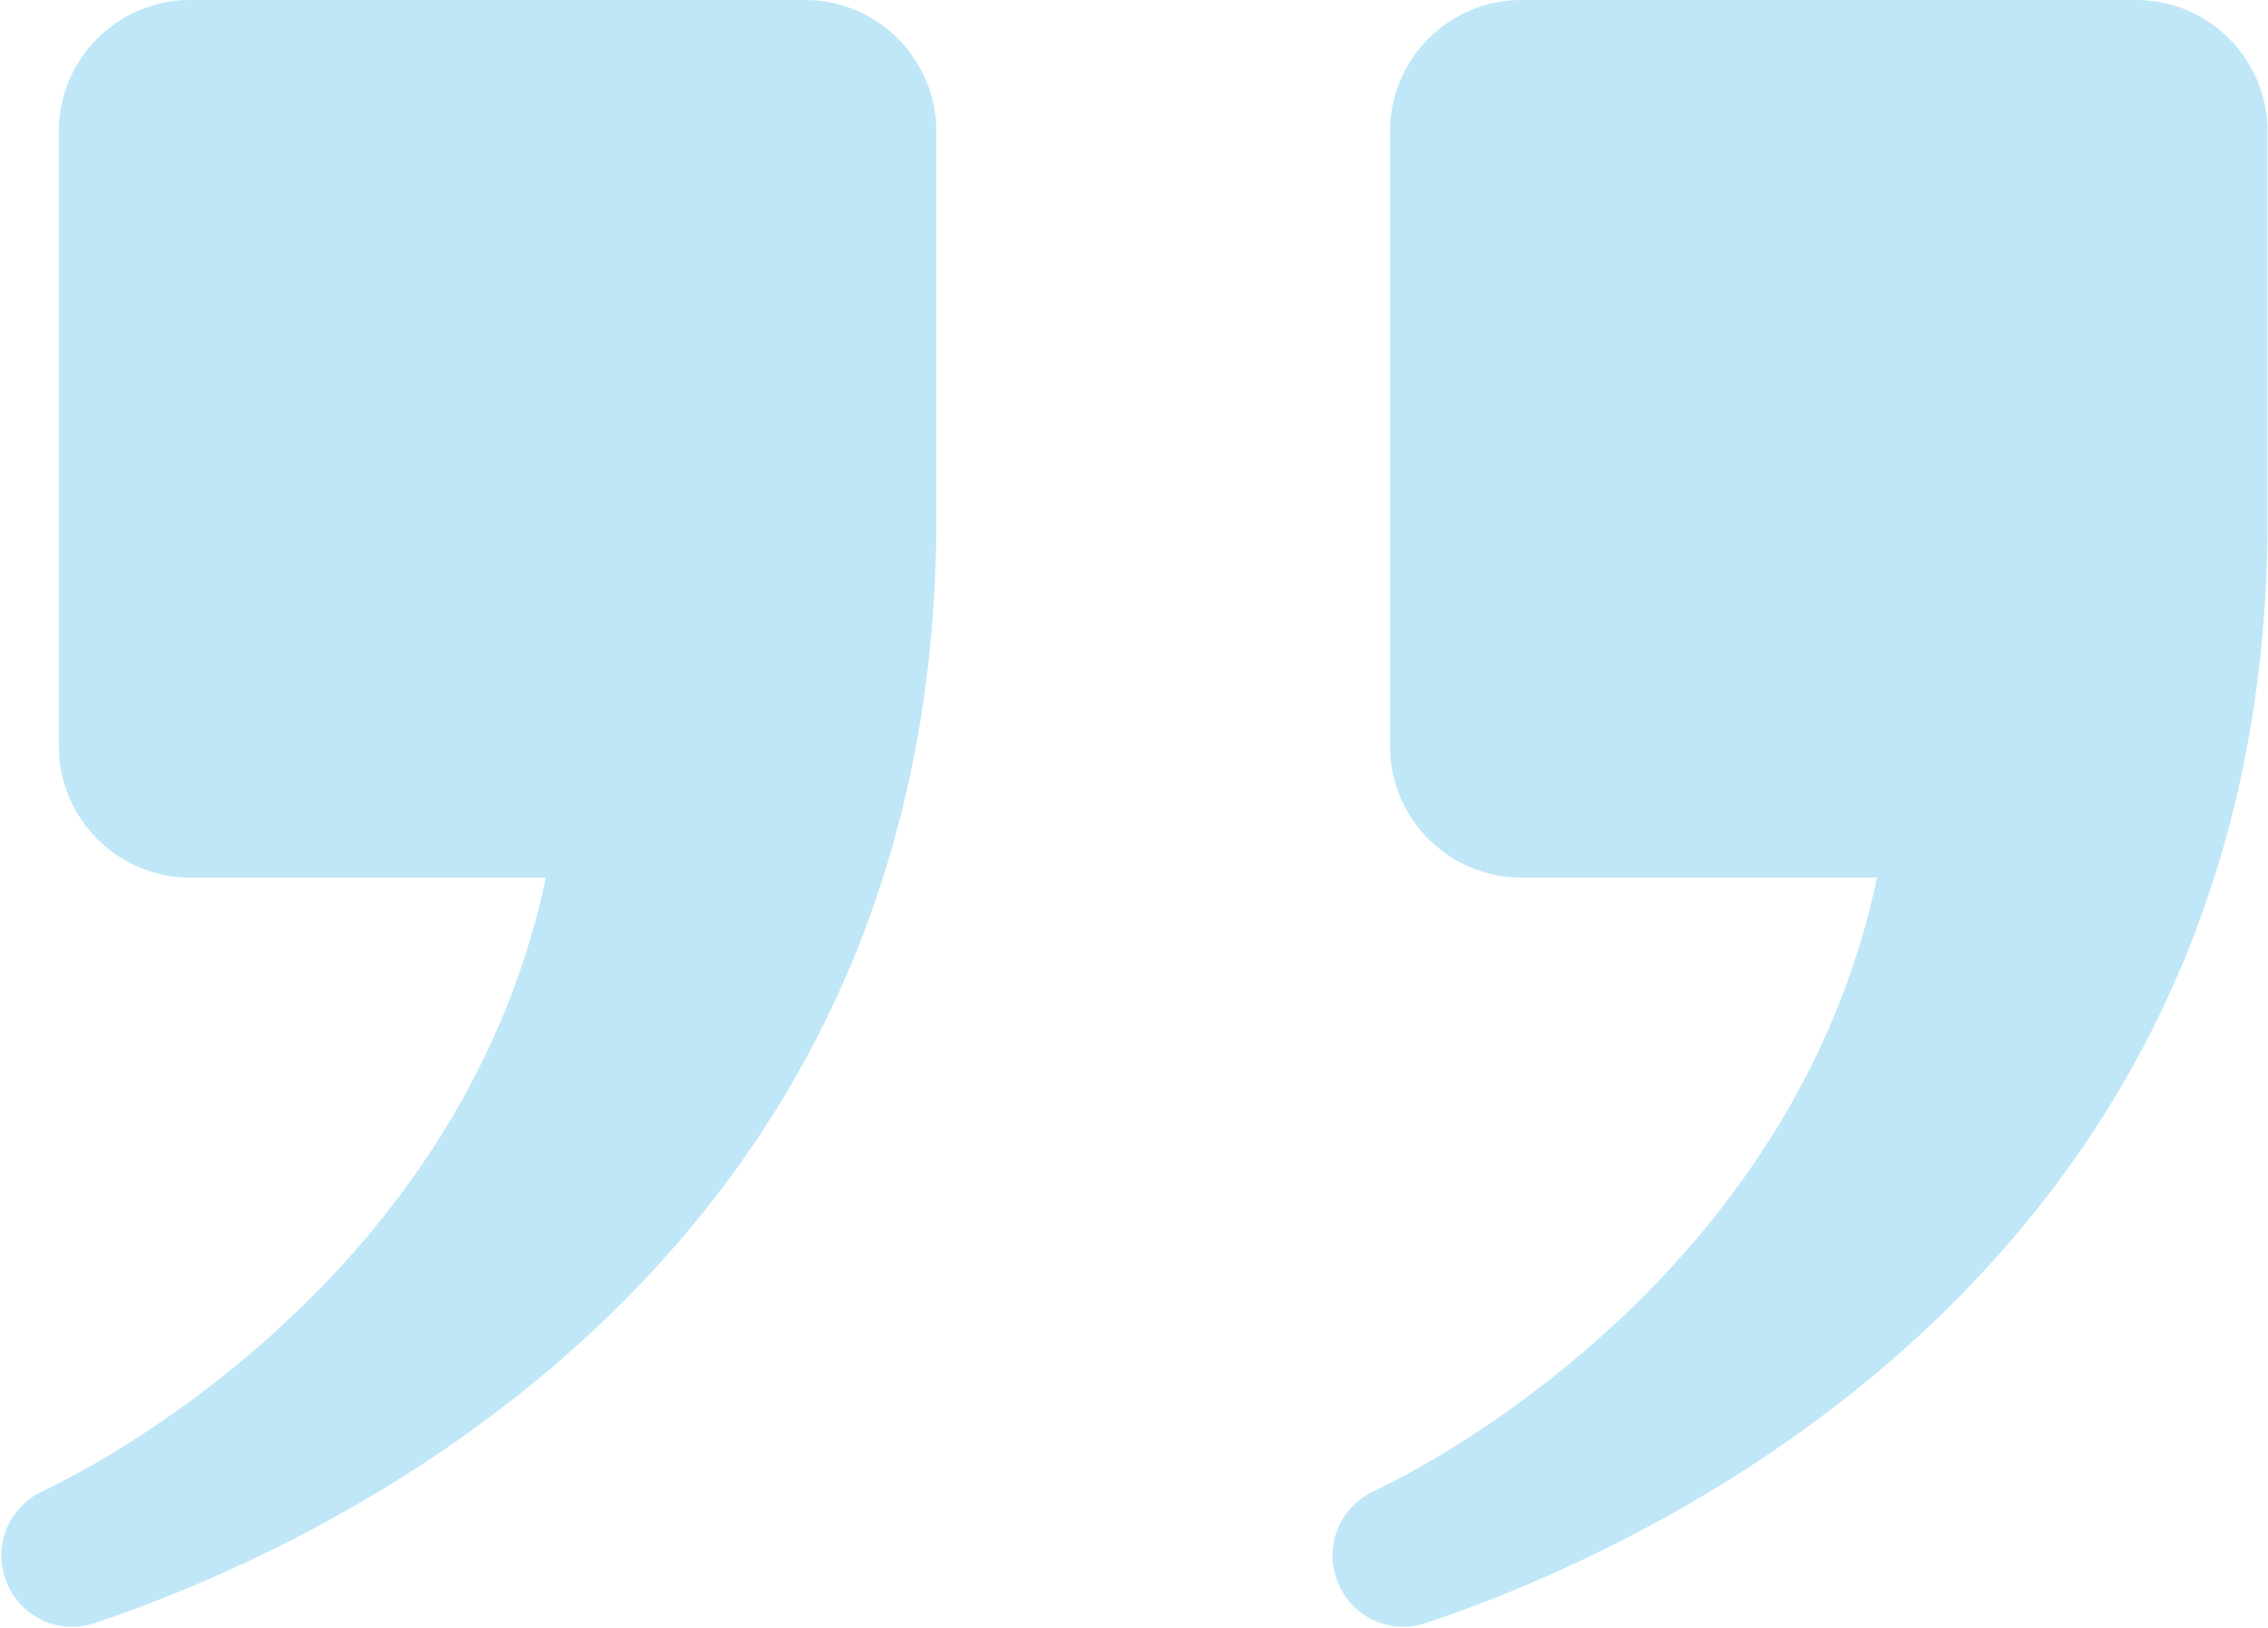 <?xml version="1.0" encoding="UTF-8"?> <svg xmlns="http://www.w3.org/2000/svg" width="361" height="259" viewBox="0 0 361 259" fill="none"><path d="M218.53 237.36C236.38 228.87 286.51 197.82 298.77 139.65H242.18C230.62 139.65 221.25 130.28 221.25 118.72V20.93C221.25 9.37 230.62 0 242.18 0H340C351.56 0 360.93 9.37 360.93 20.93V84.99H360.92C359.54 203.95 260.48 247.08 226.92 258.28C220.96 260.27 214.53 256.99 212.66 250.99L212.61 250.84C210.94 245.5 213.48 239.76 218.53 237.36Z" fill="#BFE7F7"></path><path d="M6.64 237.36C24.49 228.87 74.62 197.82 86.88 139.65H30.29C18.73 139.65 9.36 130.28 9.36 118.72V20.93C9.36 9.37 18.73 0 30.29 0H128.11C139.67 0 149.04 9.37 149.04 20.93V84.99H149.03V85C147.65 203.95 48.59 247.08 15.03 258.28C9.07 260.27 2.64 256.99 0.77 250.99L0.72 250.84C-0.95 245.5 1.59 239.76 6.64 237.36Z" fill="#BFE7F7"></path></svg> 